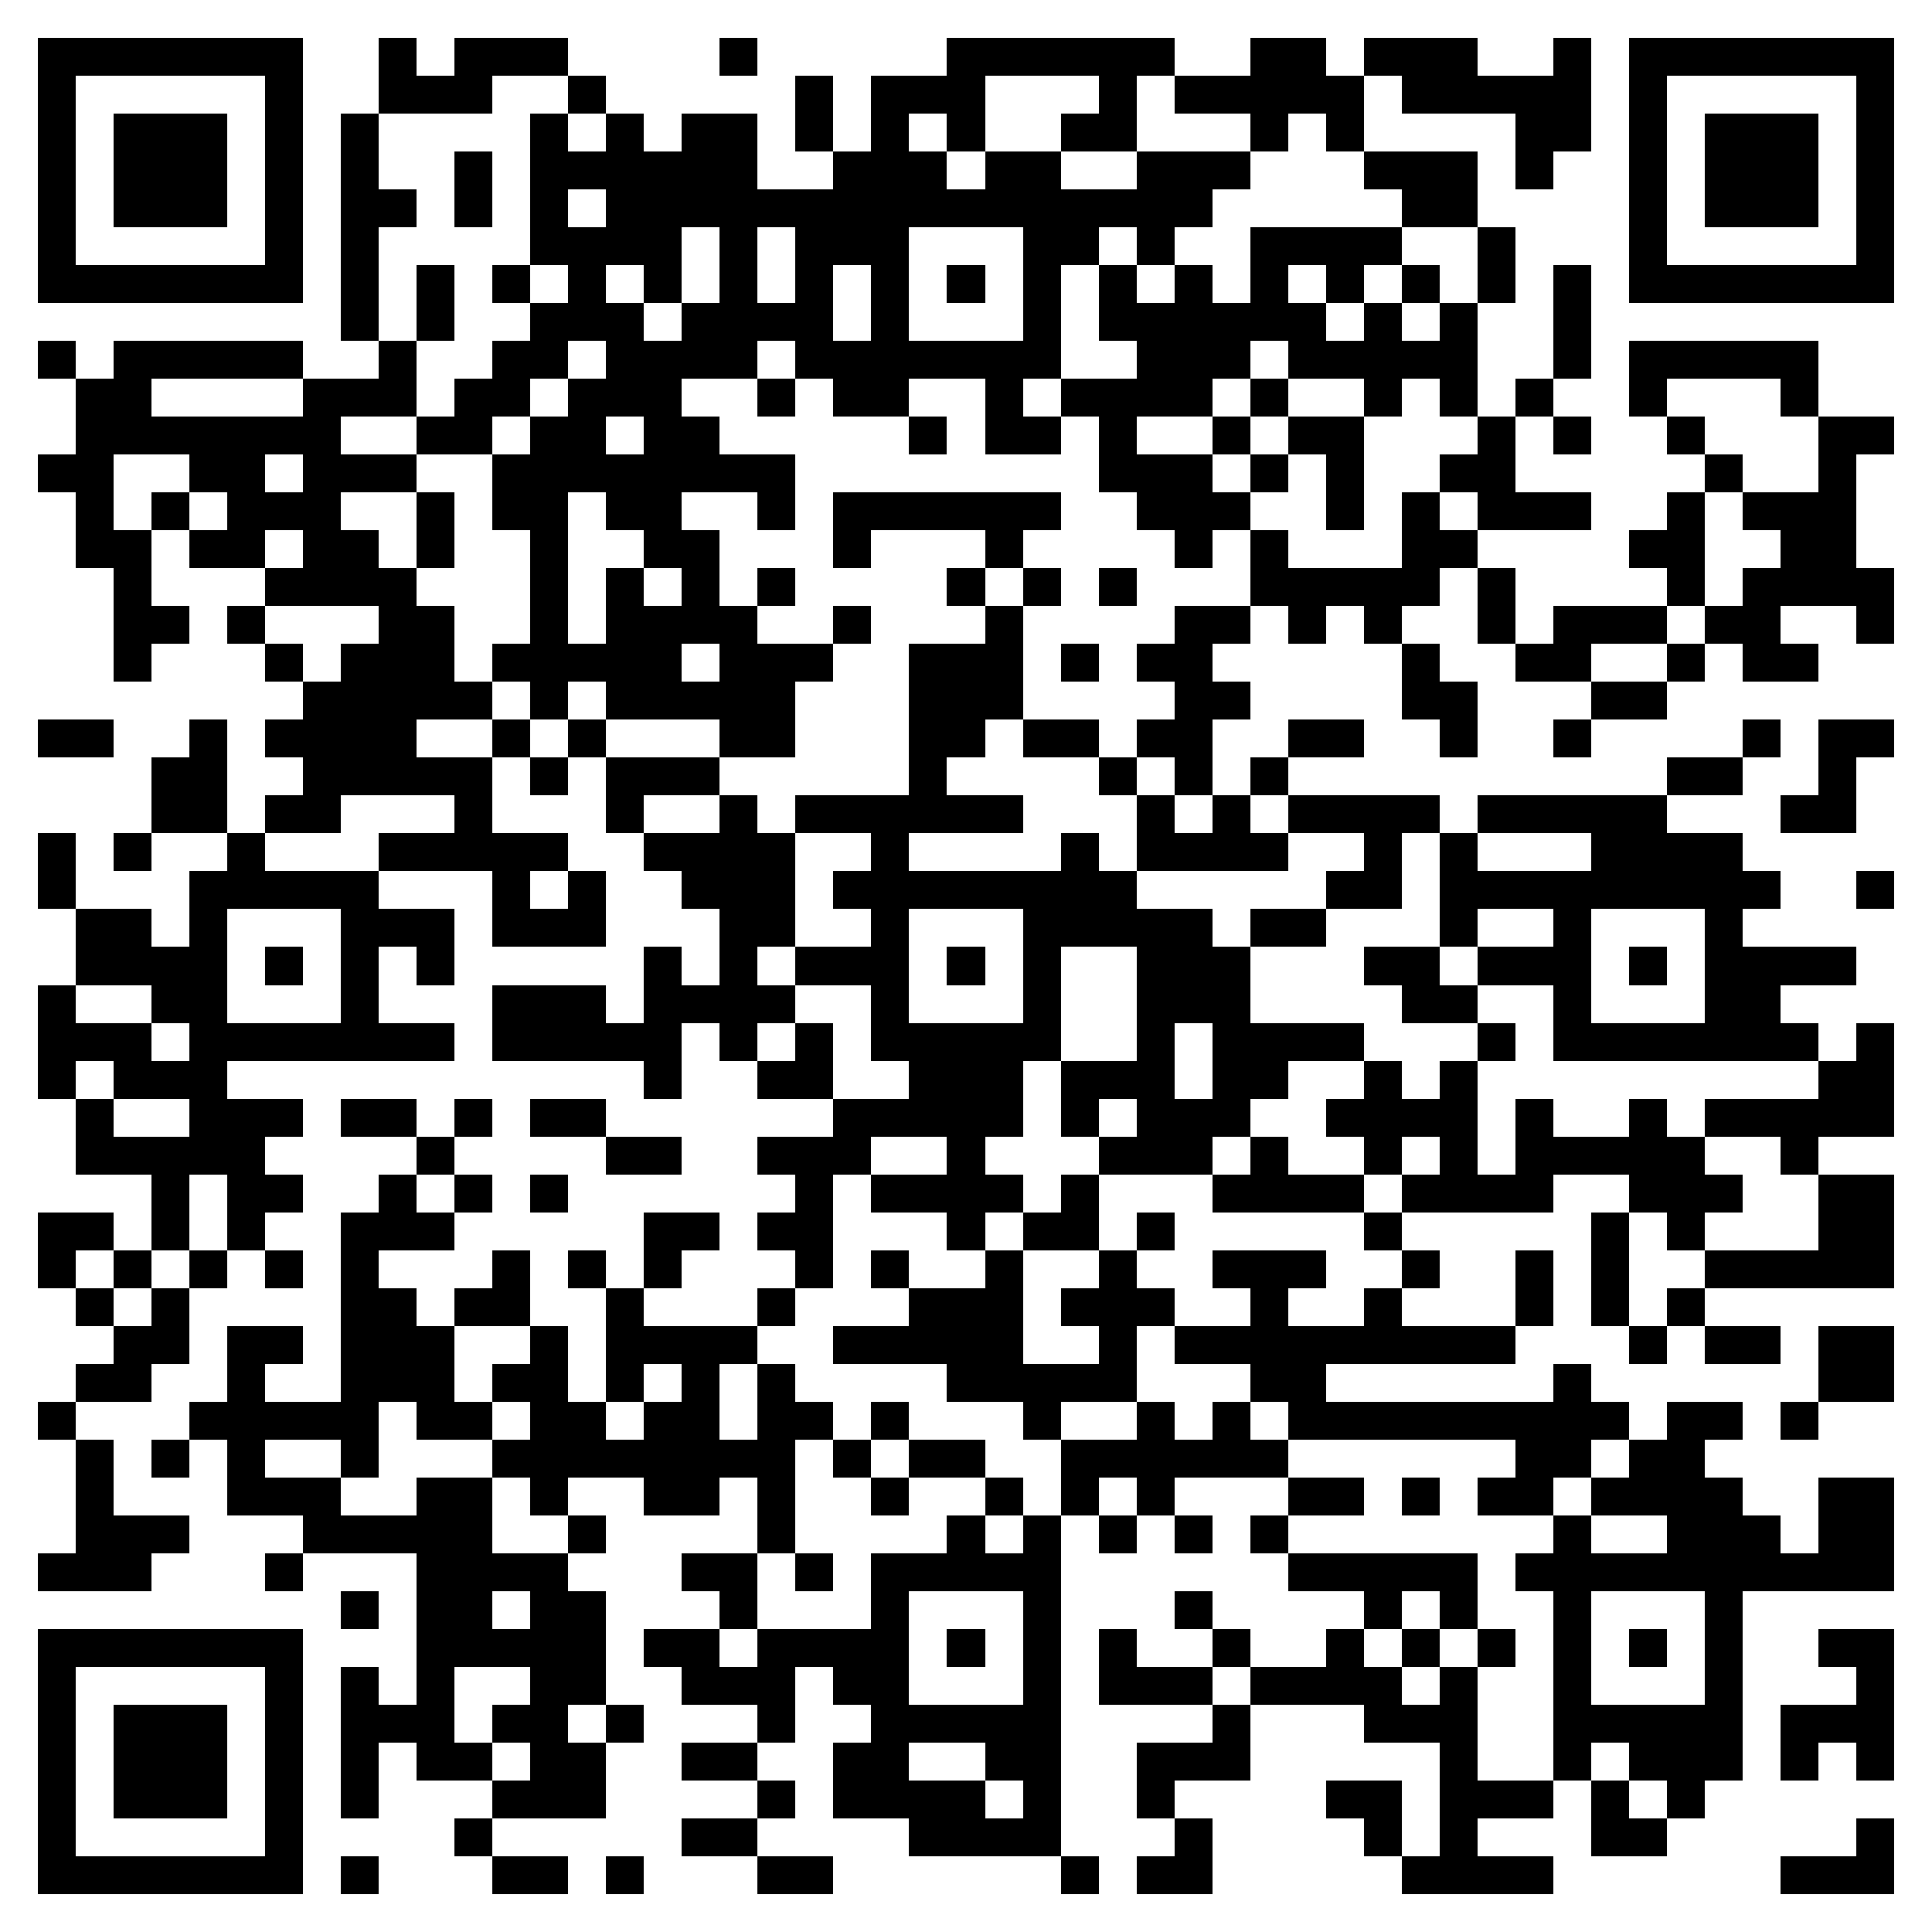 <svg xmlns="http://www.w3.org/2000/svg" viewBox="0 0 51 51" shape-rendering="crispEdges"><path fill="#ffffff" d="M0 0h51v51H0z"/><path stroke="#000000" d="M1 1.5h7m2 0h1m1 0h3m4 0h1m5 0h6m2 0h2m1 0h3m2 0h1m1 0h7M1 2.5h1m5 0h1m2 0h3m2 0h1m5 0h1m1 0h3m3 0h1m1 0h5m1 0h5m1 0h1m5 0h1M1 3.5h1m1 0h3m1 0h1m1 0h1m4 0h1m1 0h1m1 0h2m1 0h1m1 0h1m1 0h1m2 0h2m3 0h1m1 0h1m4 0h2m1 0h1m1 0h3m1 0h1M1 4.5h1m1 0h3m1 0h1m1 0h1m2 0h1m1 0h6m2 0h3m1 0h2m2 0h3m3 0h3m1 0h1m2 0h1m1 0h3m1 0h1M1 5.5h1m1 0h3m1 0h1m1 0h2m1 0h1m1 0h1m1 0h16m5 0h2m4 0h1m1 0h3m1 0h1M1 6.5h1m5 0h1m1 0h1m4 0h4m1 0h1m1 0h3m3 0h2m1 0h1m2 0h4m2 0h1m3 0h1m5 0h1M1 7.5h7m1 0h1m1 0h1m1 0h1m1 0h1m1 0h1m1 0h1m1 0h1m1 0h1m1 0h1m1 0h1m1 0h1m1 0h1m1 0h1m1 0h1m1 0h1m1 0h1m1 0h1m1 0h7M9 8.5h1m1 0h1m2 0h3m1 0h4m1 0h1m3 0h1m1 0h6m1 0h1m1 0h1m2 0h1M1 9.5h1m1 0h5m2 0h1m2 0h2m1 0h4m1 0h7m2 0h3m1 0h5m2 0h1m1 0h5M2 10.5h2m4 0h3m1 0h2m1 0h3m2 0h1m1 0h2m2 0h1m1 0h4m1 0h1m2 0h1m1 0h1m1 0h1m2 0h1m3 0h1M2 11.5h7m2 0h2m1 0h2m1 0h2m5 0h1m1 0h2m1 0h1m2 0h1m1 0h2m3 0h1m1 0h1m2 0h1m3 0h2M1 12.5h2m2 0h2m1 0h3m2 0h8m8 0h3m1 0h1m1 0h1m2 0h2m5 0h1m2 0h1M2 13.5h1m1 0h1m1 0h3m2 0h1m1 0h2m1 0h2m2 0h1m1 0h6m2 0h3m2 0h1m1 0h1m1 0h3m2 0h1m1 0h3M2 14.5h2m1 0h2m1 0h2m1 0h1m2 0h1m2 0h2m3 0h1m3 0h1m4 0h1m1 0h1m3 0h2m4 0h2m2 0h2M3 15.5h1m3 0h4m3 0h1m1 0h1m1 0h1m1 0h1m4 0h1m1 0h1m1 0h1m3 0h5m1 0h1m4 0h1m1 0h4M3 16.5h2m1 0h1m3 0h2m2 0h1m1 0h4m2 0h1m3 0h1m4 0h2m1 0h1m1 0h1m2 0h1m1 0h3m1 0h2m2 0h1M3 17.5h1m3 0h1m1 0h3m1 0h5m1 0h3m2 0h3m1 0h1m1 0h2m5 0h1m2 0h2m2 0h1m1 0h2M8 18.5h5m1 0h1m1 0h5m3 0h3m4 0h2m4 0h2m3 0h2M1 19.5h2m2 0h1m1 0h4m2 0h1m1 0h1m3 0h2m3 0h2m1 0h2m1 0h2m2 0h2m2 0h1m2 0h1m4 0h1m1 0h2M4 20.5h2m2 0h5m1 0h1m1 0h3m5 0h1m4 0h1m1 0h1m1 0h1m10 0h2m2 0h1M4 21.5h2m1 0h2m3 0h1m3 0h1m2 0h1m1 0h6m3 0h1m1 0h1m1 0h4m1 0h5m3 0h2M1 22.5h1m1 0h1m2 0h1m3 0h5m2 0h4m2 0h1m4 0h1m1 0h4m2 0h1m1 0h1m3 0h4M1 23.5h1m3 0h5m3 0h1m1 0h1m2 0h3m1 0h8m5 0h2m1 0h9m2 0h1M2 24.5h2m1 0h1m3 0h3m1 0h3m3 0h2m2 0h1m3 0h5m1 0h2m3 0h1m2 0h1m3 0h1M2 25.5h4m1 0h1m1 0h1m1 0h1m5 0h1m1 0h1m1 0h3m1 0h1m1 0h1m2 0h3m3 0h2m1 0h3m1 0h1m1 0h4M1 26.5h1m2 0h2m3 0h1m3 0h3m1 0h4m2 0h1m3 0h1m2 0h3m4 0h2m2 0h1m3 0h2M1 27.5h3m1 0h7m1 0h5m1 0h1m1 0h1m1 0h5m2 0h1m1 0h4m3 0h1m1 0h7m1 0h1M1 28.5h1m1 0h3m11 0h1m2 0h2m2 0h3m1 0h3m1 0h2m2 0h1m1 0h1m9 0h2M2 29.5h1m2 0h3m1 0h2m1 0h1m1 0h2m6 0h5m1 0h1m1 0h3m2 0h4m1 0h1m2 0h1m1 0h5M2 30.5h5m4 0h1m4 0h2m2 0h3m2 0h1m3 0h3m1 0h1m2 0h1m1 0h1m1 0h5m2 0h1M4 31.5h1m1 0h2m2 0h1m1 0h1m1 0h1m6 0h1m1 0h4m1 0h1m3 0h4m1 0h4m2 0h3m2 0h2M1 32.5h2m1 0h1m1 0h1m2 0h3m5 0h2m1 0h2m3 0h1m1 0h2m1 0h1m5 0h1m5 0h1m1 0h1m3 0h2M1 33.5h1m1 0h1m1 0h1m1 0h1m1 0h1m3 0h1m1 0h1m1 0h1m3 0h1m1 0h1m2 0h1m2 0h1m2 0h3m2 0h1m2 0h1m1 0h1m2 0h5M2 34.5h1m1 0h1m4 0h2m1 0h2m2 0h1m3 0h1m3 0h3m1 0h3m2 0h1m2 0h1m3 0h1m1 0h1m1 0h1M3 35.5h2m1 0h2m1 0h3m2 0h1m1 0h4m2 0h5m2 0h1m1 0h9m3 0h1m1 0h2m1 0h2M2 36.5h2m2 0h1m2 0h3m1 0h2m1 0h1m1 0h1m1 0h1m4 0h5m3 0h2m6 0h1m6 0h2M1 37.5h1m3 0h5m1 0h2m1 0h2m1 0h2m1 0h2m1 0h1m3 0h1m2 0h1m1 0h1m1 0h9m1 0h2m1 0h1M2 38.5h1m1 0h1m1 0h1m2 0h1m3 0h8m1 0h1m1 0h2m2 0h6m6 0h2m1 0h2M2 39.5h1m3 0h3m2 0h2m1 0h1m2 0h2m1 0h1m2 0h1m2 0h1m1 0h1m1 0h1m3 0h2m1 0h1m1 0h2m1 0h4m2 0h2M2 40.5h3m3 0h5m2 0h1m4 0h1m4 0h1m1 0h1m1 0h1m1 0h1m1 0h1m7 0h1m2 0h3m1 0h2M1 41.5h3m3 0h1m3 0h4m3 0h2m1 0h1m1 0h5m6 0h5m1 0h10M9 42.5h1m1 0h2m1 0h2m3 0h1m3 0h1m3 0h1m3 0h1m4 0h1m1 0h1m2 0h1m3 0h1M1 43.5h7m3 0h5m1 0h2m1 0h4m1 0h1m1 0h1m1 0h1m2 0h1m2 0h1m1 0h1m1 0h1m1 0h1m1 0h1m1 0h1m2 0h2M1 44.5h1m5 0h1m1 0h1m1 0h1m2 0h2m2 0h3m1 0h2m3 0h1m1 0h3m1 0h4m1 0h1m2 0h1m3 0h1m3 0h1M1 45.5h1m1 0h3m1 0h1m1 0h3m1 0h2m1 0h1m3 0h1m2 0h5m4 0h1m3 0h3m2 0h5m1 0h3M1 46.5h1m1 0h3m1 0h1m1 0h1m1 0h2m1 0h2m2 0h2m2 0h2m2 0h2m2 0h3m5 0h1m2 0h1m1 0h3m1 0h1m1 0h1M1 47.5h1m1 0h3m1 0h1m1 0h1m3 0h3m4 0h1m1 0h4m1 0h1m2 0h1m4 0h2m1 0h3m1 0h1m1 0h1M1 48.5h1m5 0h1m4 0h1m5 0h2m4 0h4m3 0h1m4 0h1m1 0h1m3 0h2m5 0h1M1 49.5h7m1 0h1m3 0h2m1 0h1m3 0h2m6 0h1m1 0h2m5 0h4m6 0h3"/></svg>
